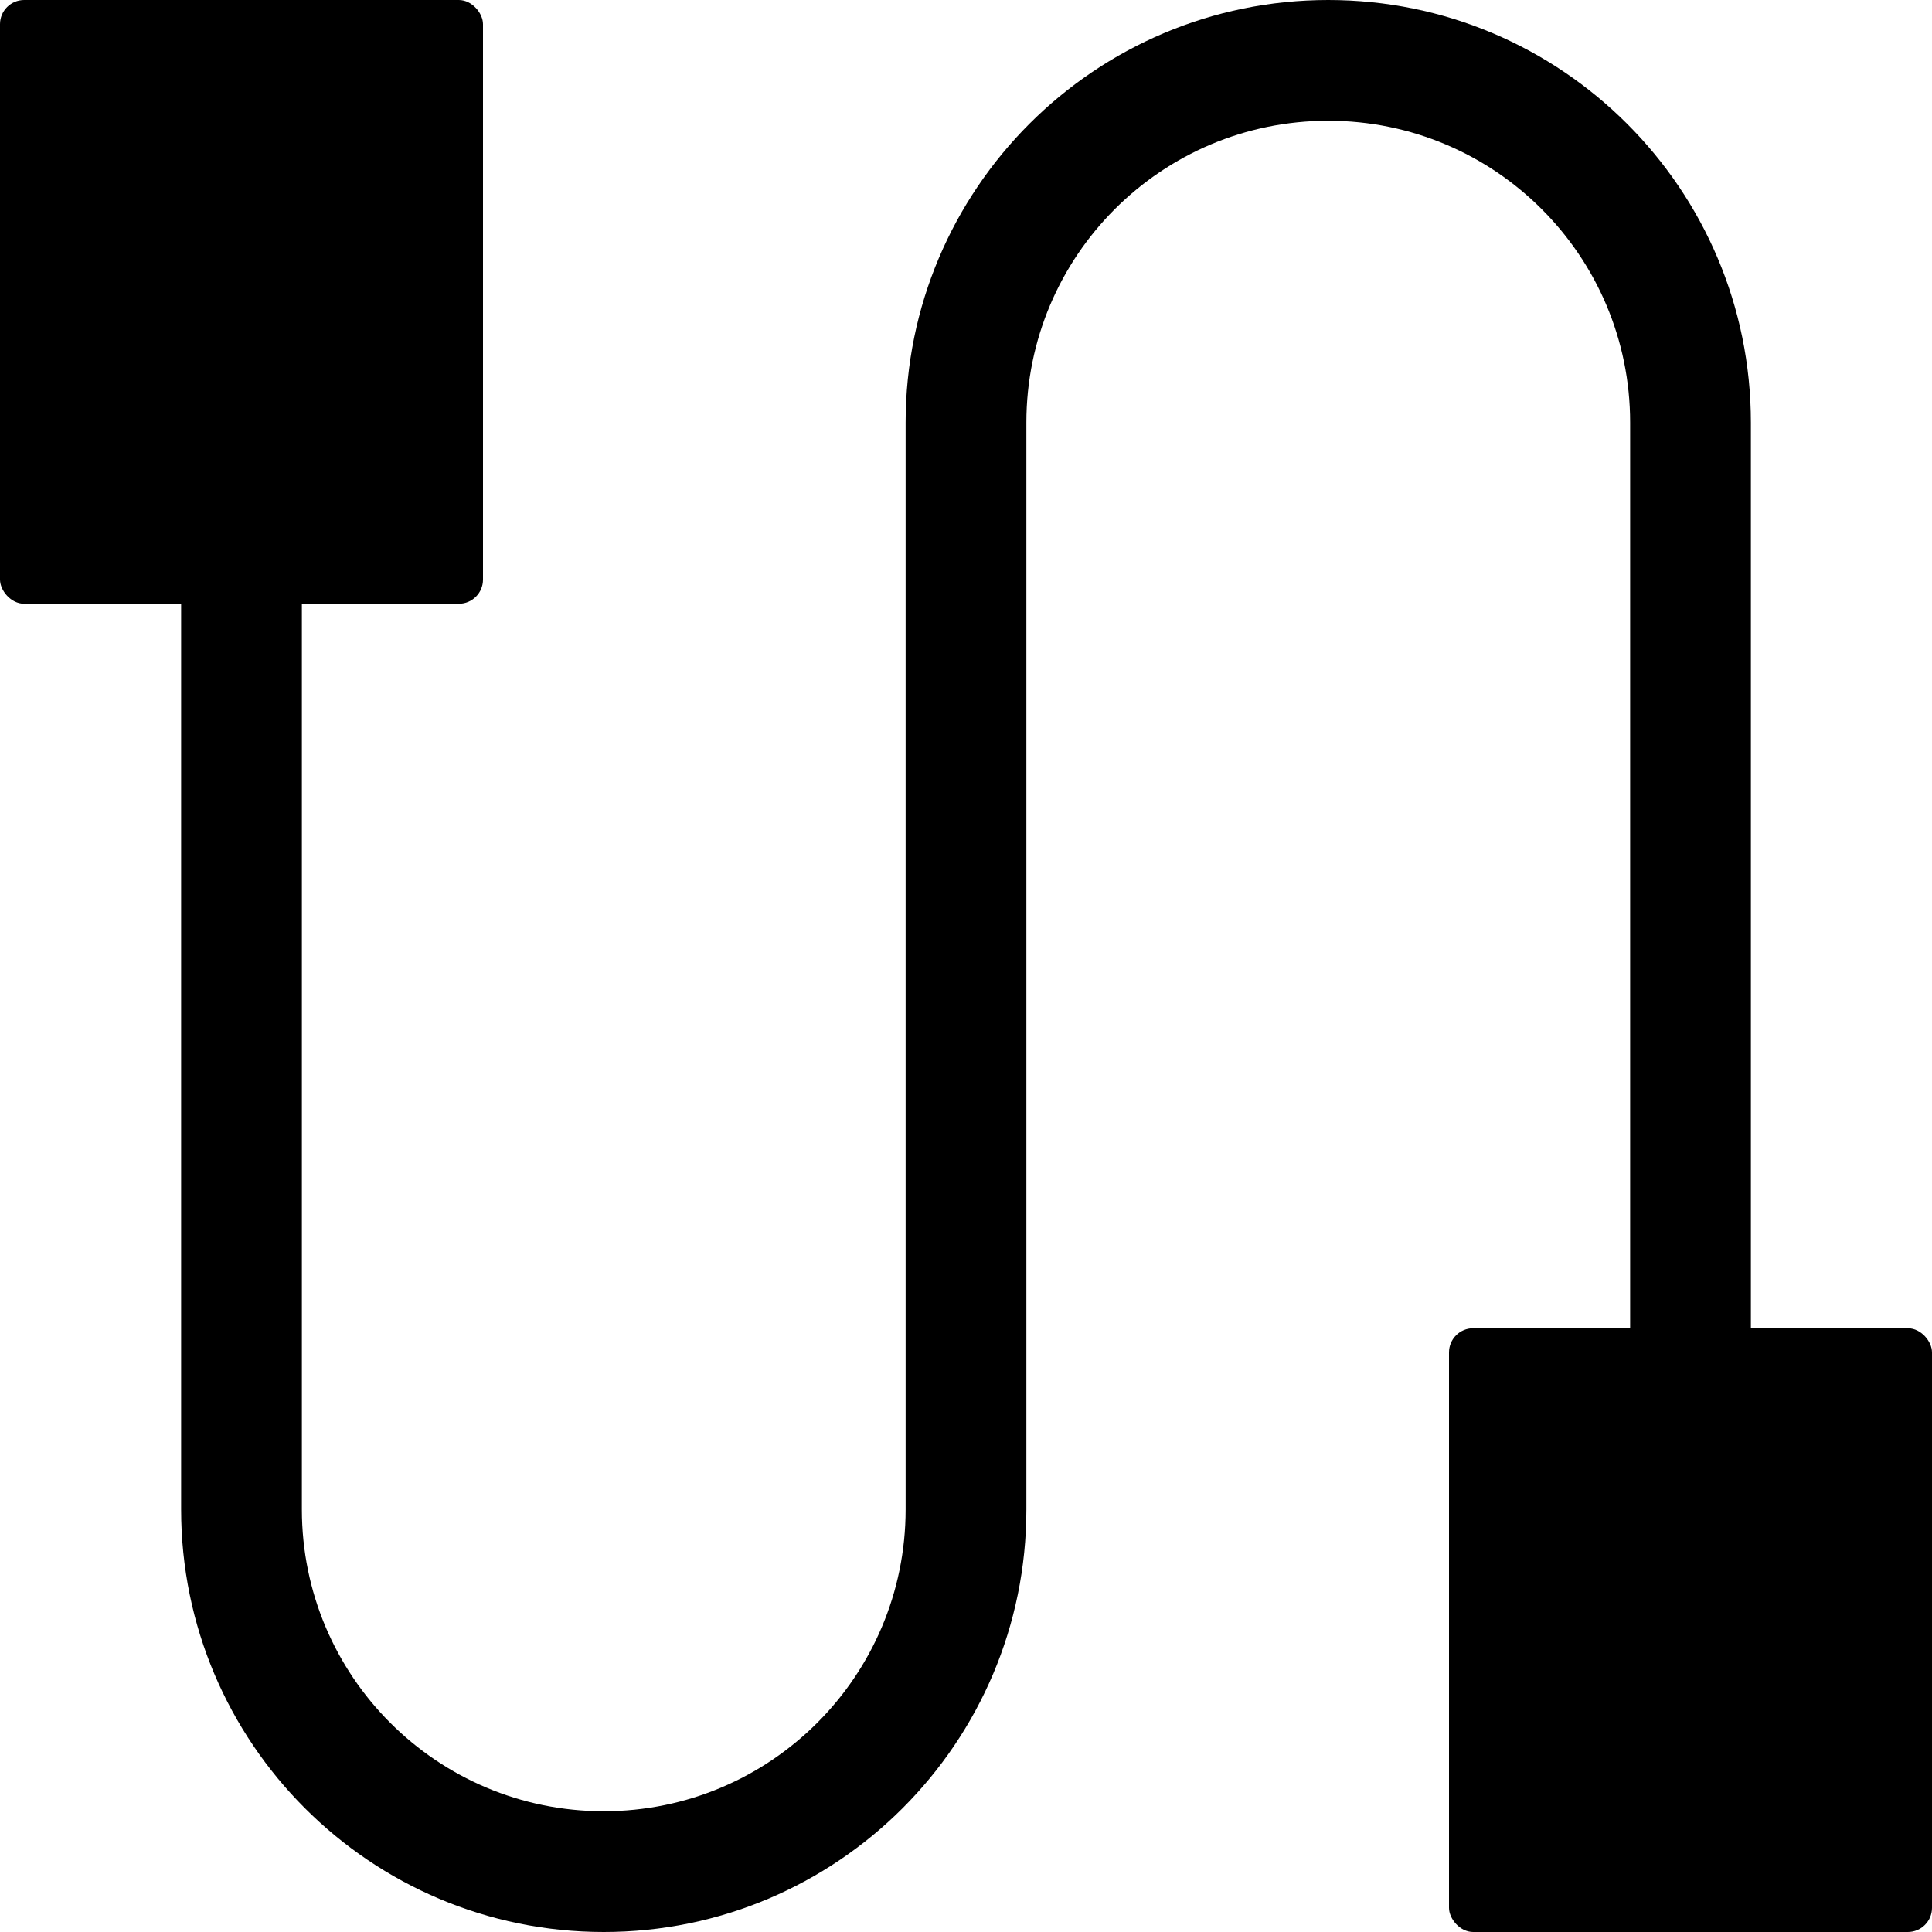 <svg width="16" height="16" viewBox="0 0 16 16" fill="none" xmlns="http://www.w3.org/2000/svg">
<rect width="4" height="5" rx="0.2" fill="black"></rect>
<path fill-rule="evenodd" clip-rule="evenodd" d="M13.5 3.5C13.5 2.119 12.381 1 11 1C9.619 1 8.5 2.119 8.5 3.5L8.5 12.5C8.5 14.433 6.933 16 5 16C3.067 16 1.5 14.433 1.5 12.5V5H2.5L2.5 12.5C2.5 13.881 3.619 15 5 15C6.381 15 7.5 13.881 7.5 12.5L7.5 3.5C7.5 1.567 9.067 0 11 0C12.933 0 14.5 1.567 14.5 3.5V11H13.5V3.5Z" fill="black"></path>
<rect x="16" y="16" width="4" height="5" rx="0.2" transform="rotate(180 16 16)" fill="black"></rect>
</svg>
